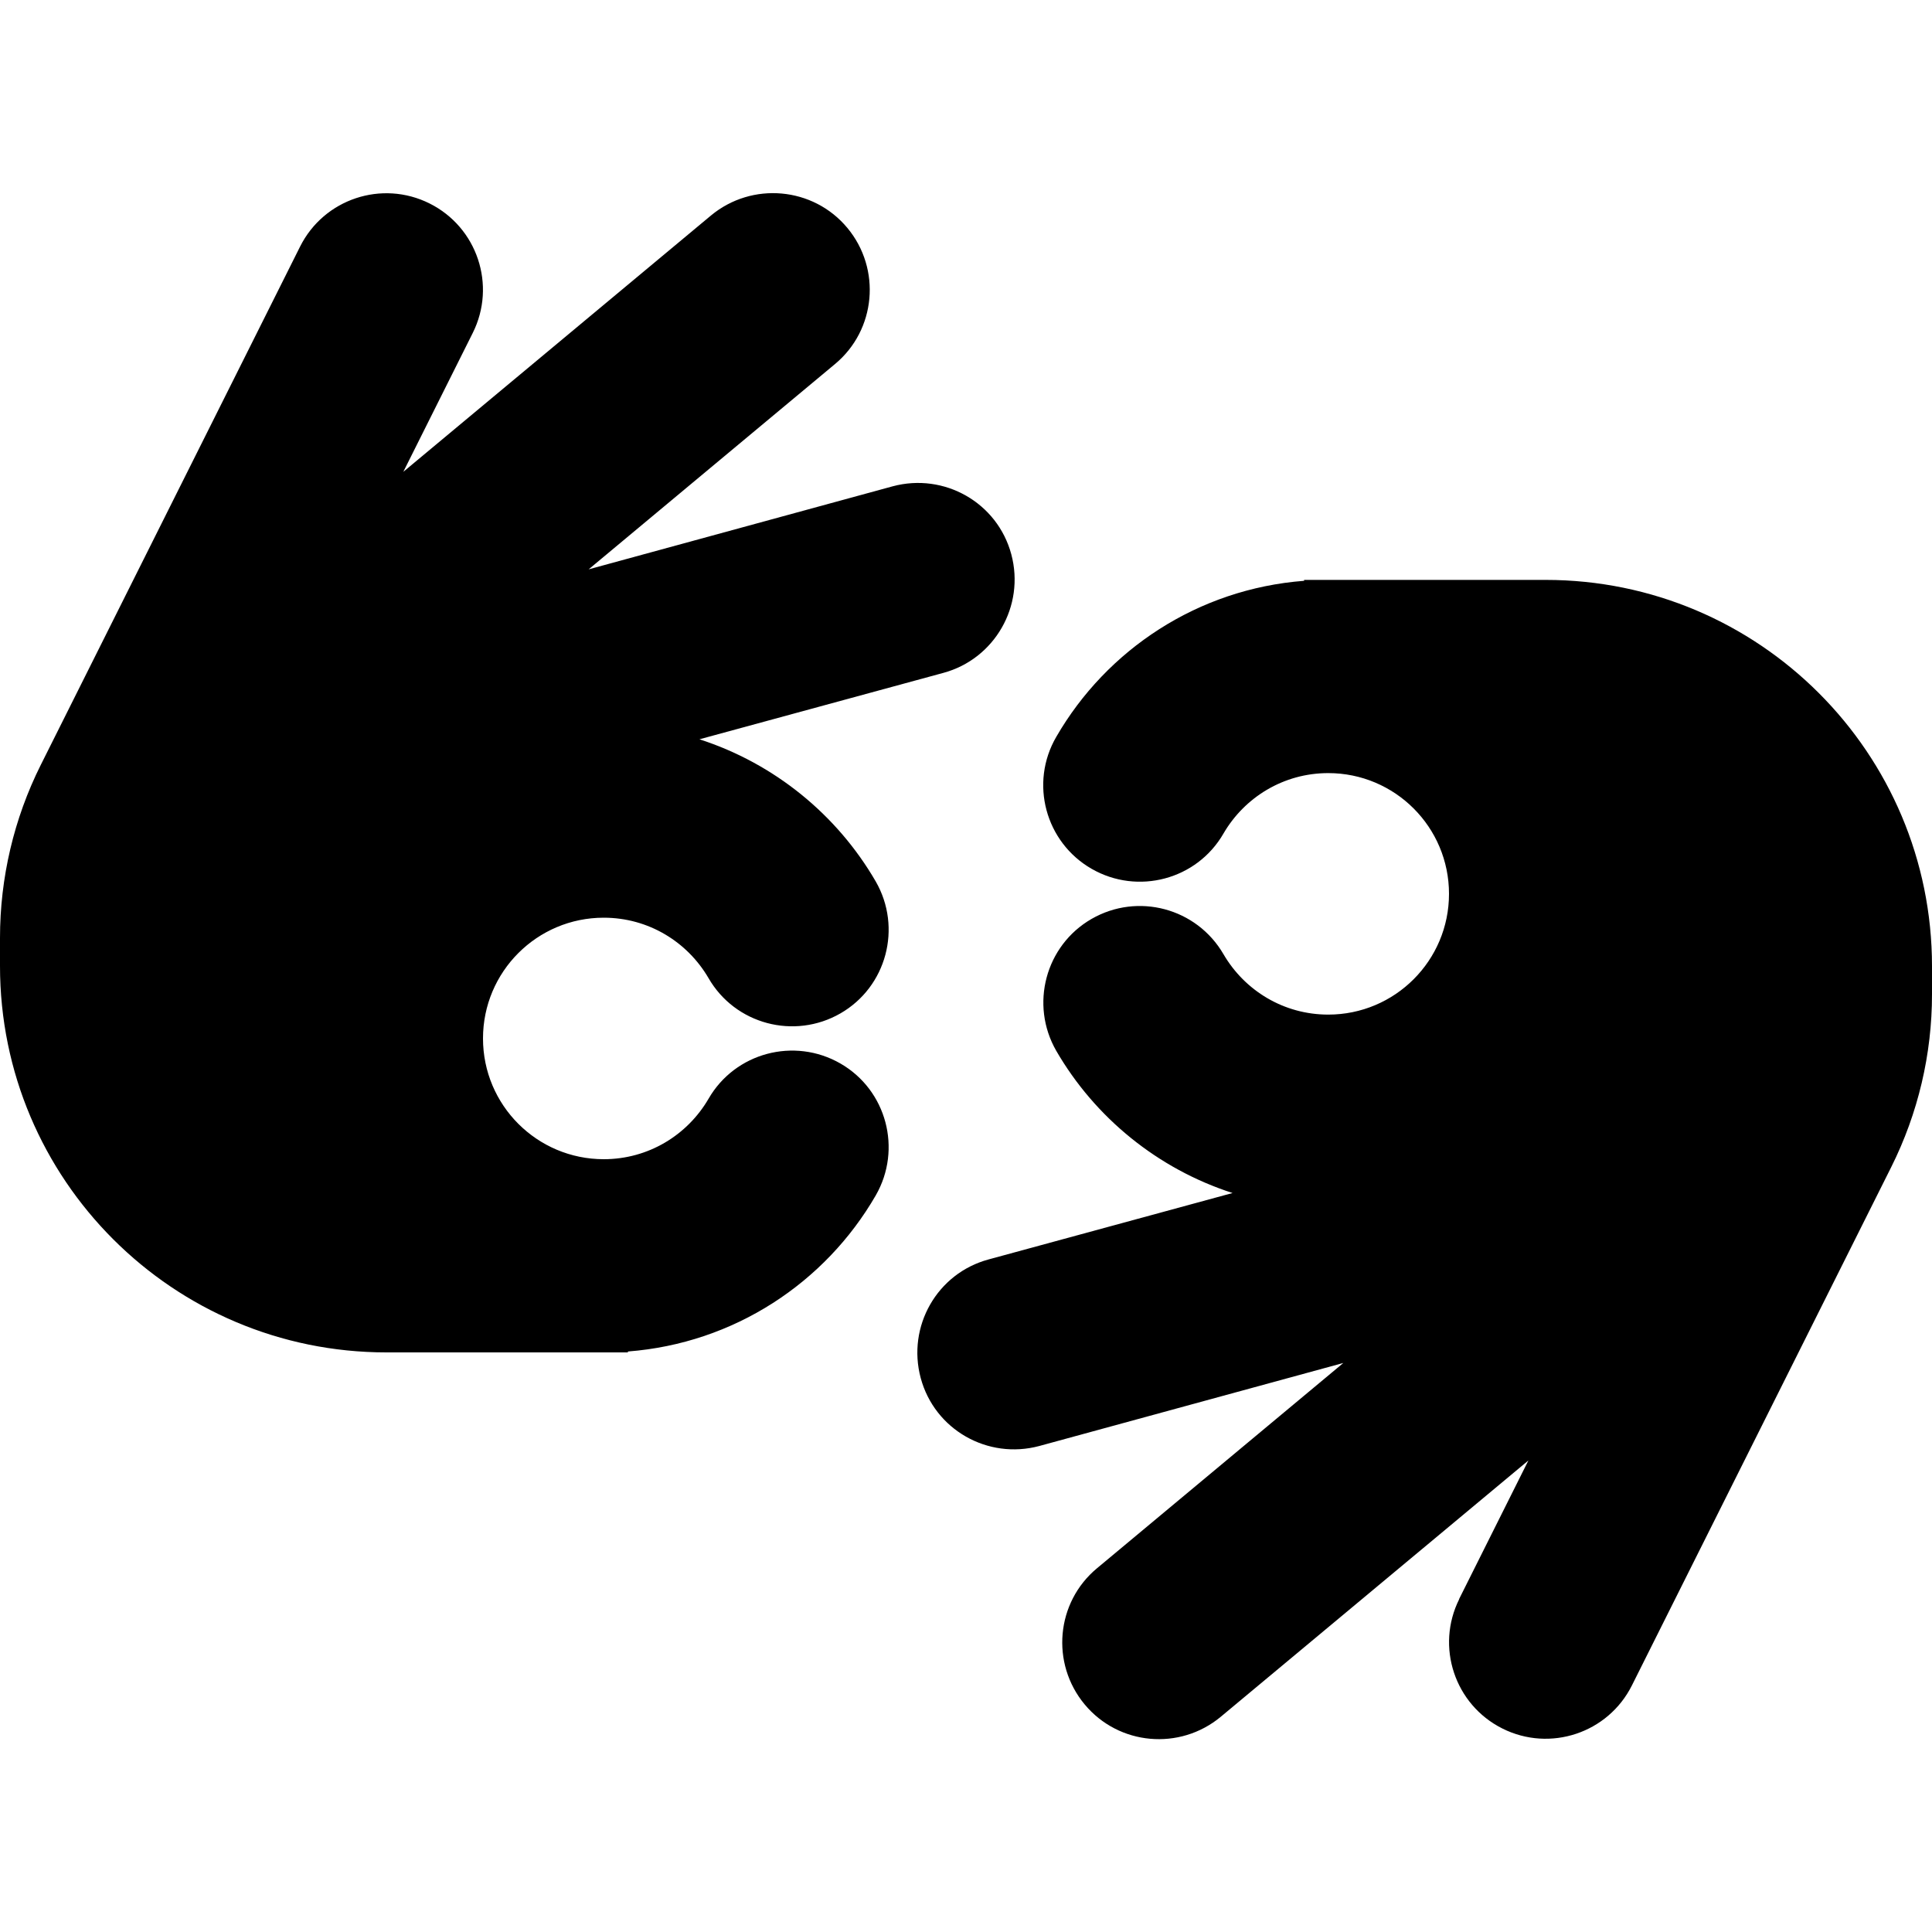 <svg xmlns="http://www.w3.org/2000/svg" viewBox="0 0 640 640"><!--! Font Awesome Free 7.0.0 by @fontawesome - https://fontawesome.com License - https://fontawesome.com/license/free (Icons: CC BY 4.0, Fonts: SIL OFL 1.1, Code: MIT License) Copyright 2025 Fonticons, Inc. --><path fill="currentColor" d="M156.6 110.3C164.5 94.5 158.1 75.3 142.3 67.4C126.5 59.5 107.3 65.9 99.4 81.7L13.5 253.4C4.6 271.2 0 290.8 0 310.7L0 320C0 390.7 57.3 448 128 448L208 448L208 447.7C243.2 445 273.4 424.9 290.1 396C298.9 380.7 293.7 361.1 278.4 352.3C263.1 343.5 243.5 348.7 234.7 364C227.7 376 214.8 384 200 384C177.9 384 160 366.1 160 344C160 321.9 177.9 304 200 304C214.8 304 227.7 312 234.7 324C243.5 339.3 263.1 344.5 278.4 335.7C293.7 326.9 298.9 307.3 290.1 292C277.3 269.9 256.5 252.9 231.7 244.9L312.5 222.9C329.5 218.3 339.6 200.7 335 183.6C330.4 166.5 312.8 156.5 295.7 161.1L195 188.6L276.6 120.6C290.2 109.3 292 89.1 280.7 75.5C269.4 61.9 249.1 60.1 235.5 71.4L133.6 156.3L156.6 110.3zM483.4 529.7C475.5 545.5 481.9 564.7 497.7 572.6C513.5 580.5 532.7 574.1 540.6 558.3L626.5 386.6C635.4 368.8 640 349.2 640 329.4L640 320.1C640 249.4 582.7 192.1 512 192.1L432 192.1L432 192.4C396.8 195.1 366.6 215.2 349.9 244.1C341 259.4 346.3 279 361.6 287.8C376.9 296.6 396.5 291.4 405.3 276.1C412.3 264.1 425.2 256.1 440 256.1C462.1 256.1 480 274 480 296.1C480 318.2 462.1 336.1 440 336.1C425.2 336.1 412.3 328.1 405.3 316.1C396.4 300.8 376.9 295.6 361.6 304.4C346.3 313.2 341.1 332.8 349.9 348.1C362.7 370.2 383.5 387.2 408.3 395.2L327.5 417.2C310.4 421.8 300.4 439.4 305 456.5C309.6 473.6 327.2 483.6 344.3 479L445 451.5L363.4 519.5C349.8 530.8 348 551 359.3 564.6C370.6 578.2 390.8 580 404.4 568.7L506.3 483.8L483.3 529.8z"/></svg>